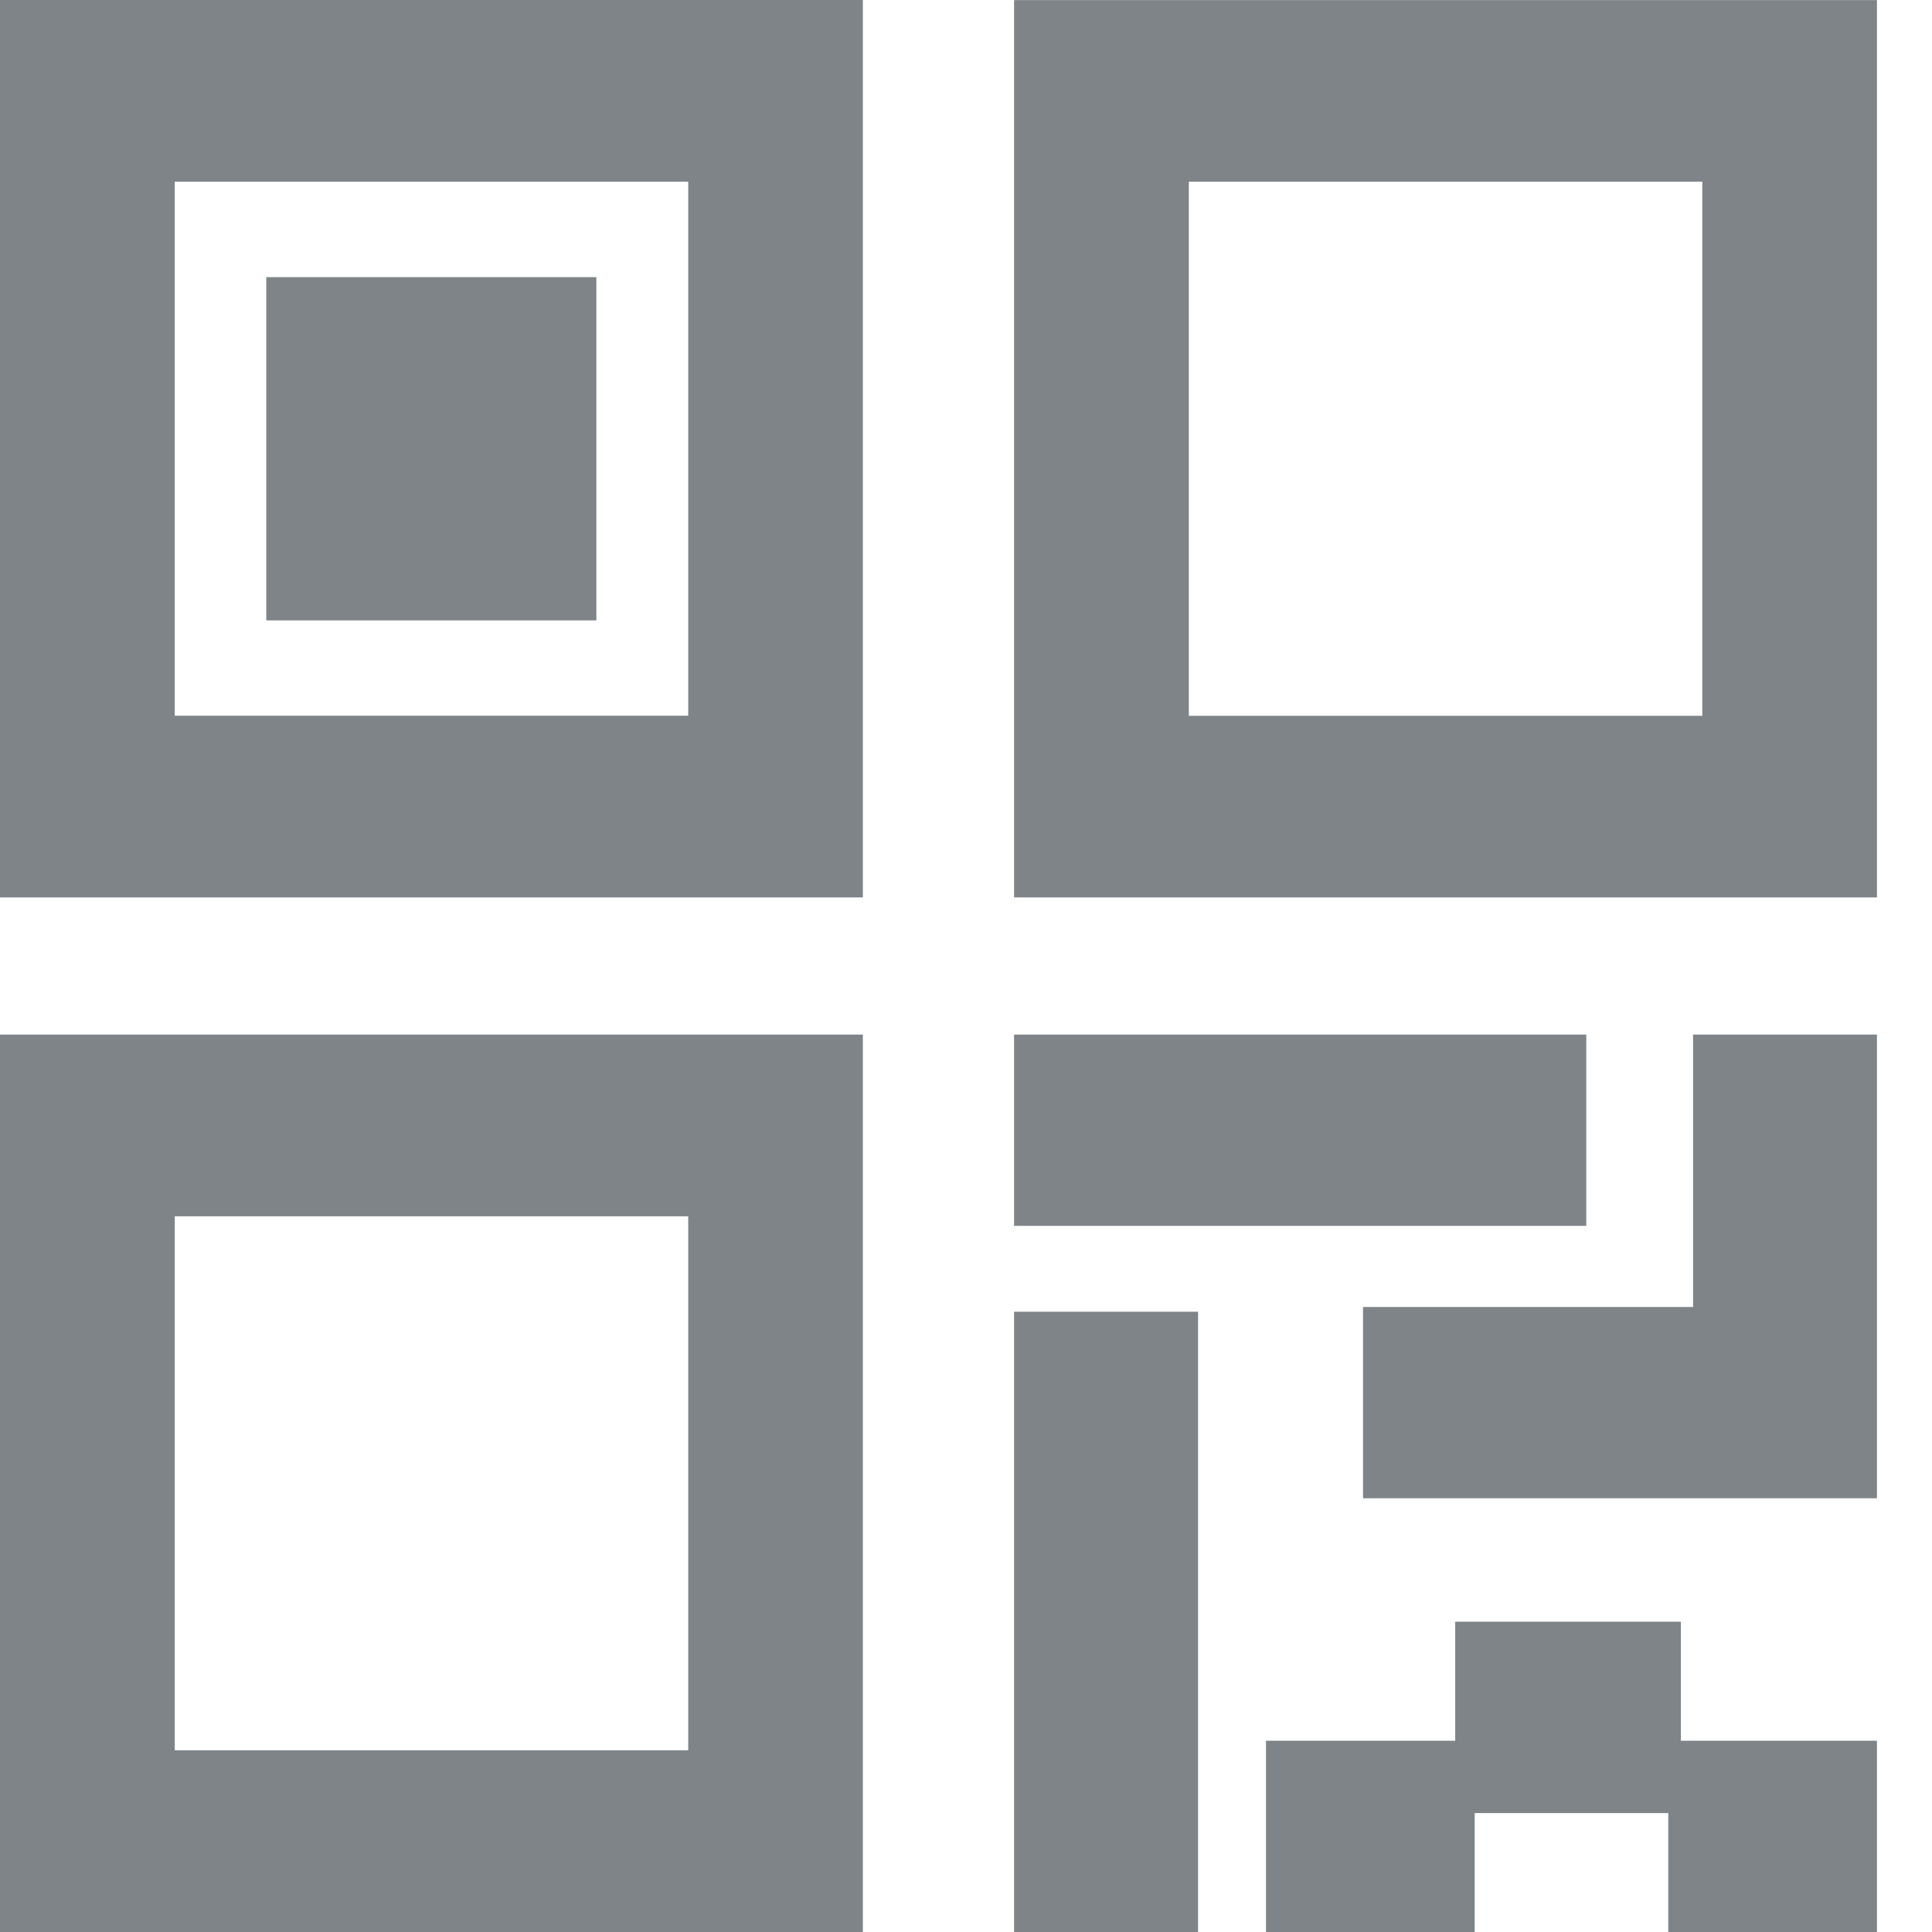 <svg width="18" height="18" viewBox="0 0 18 18" fill="none" xmlns="http://www.w3.org/2000/svg">
<path d="M0 8.361H8.039V0H0V8.361ZM1.628 1.693H6.412V6.668H1.628V1.693Z" fill="#7E8488"/>
<path d="M2.481 2.582H5.556V5.78H2.481V2.582Z" fill="#7E8488"/>
<path d="M0 18H8.039V9.639H0V18ZM1.628 11.332H6.412V16.307H1.628V11.332Z" fill="#7E8488"/>
<path d="M9.448 0.001V8.361H17.487V0.001H9.448ZM15.86 6.669H11.076V1.693H15.86V6.669Z" fill="#7E8488"/>
<path d="M9.448 9.639H14.779V11.421H9.448V9.639Z" fill="#7E8488"/>
<path d="M9.448 12.221H11.162V18H9.448V12.221Z" fill="#7E8488"/>
<path d="M15.66 15.109H13.558V16.218H11.795V18H13.739V16.892H15.543V18H17.487V16.218H15.66V15.109Z" fill="#7E8488"/>
<path d="M15.774 12.177H12.699V13.959H17.487V9.639H15.774L15.774 12.177Z" fill="#7E8488"/>
</svg>
